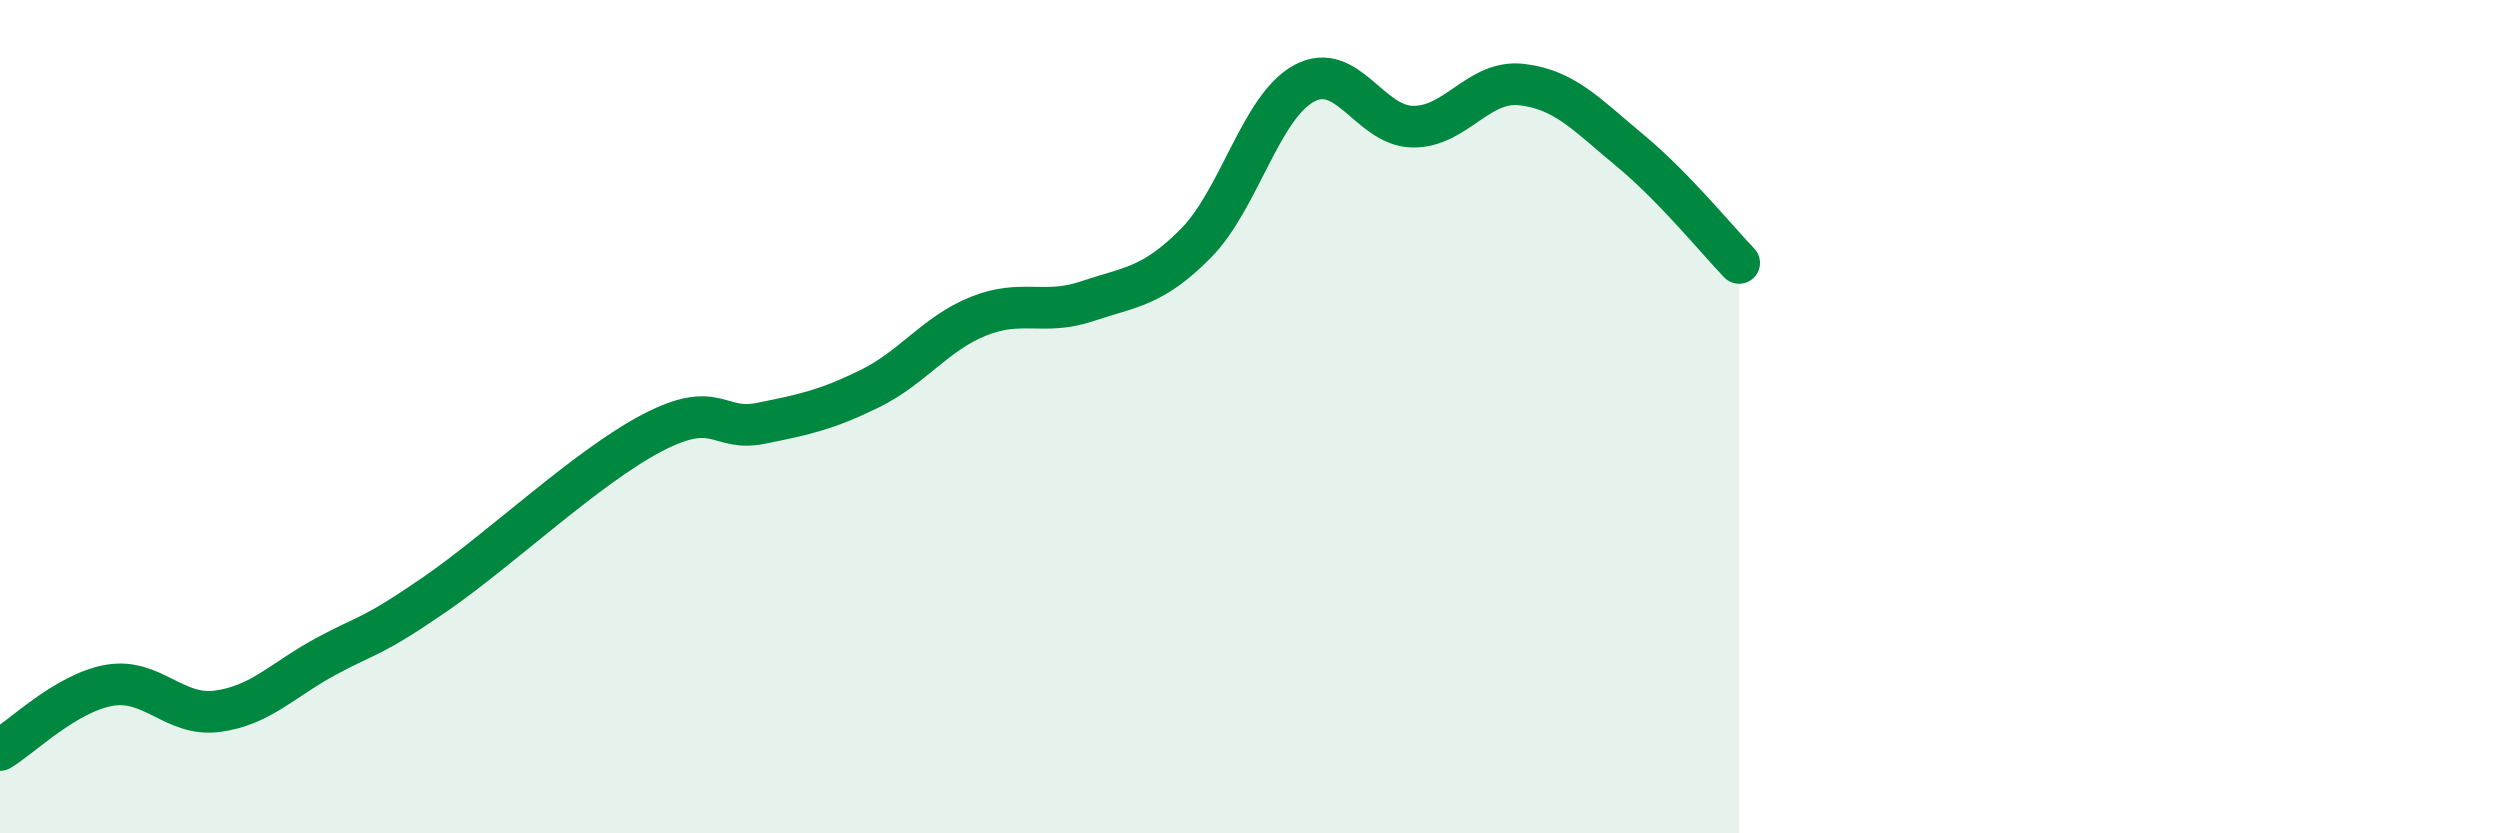 
    <svg width="60" height="20" viewBox="0 0 60 20" xmlns="http://www.w3.org/2000/svg">
      <path
        d="M 0,18 C 0.52,17.69 1.57,16.64 2.61,16.45 C 3.65,16.26 4.18,17.21 5.22,17.07 C 6.26,16.93 6.79,16.31 7.83,15.75 C 8.87,15.19 8.87,15.34 10.43,14.27 C 11.99,13.2 14.08,11.21 15.65,10.39 C 17.22,9.57 17.22,10.37 18.26,10.16 C 19.3,9.95 19.83,9.84 20.87,9.33 C 21.91,8.82 22.44,8.01 23.48,7.59 C 24.52,7.17 25.05,7.58 26.09,7.23 C 27.13,6.88 27.66,6.89 28.7,5.84 C 29.74,4.79 30.26,2.56 31.3,2 C 32.34,1.44 32.87,3.03 33.91,3.04 C 34.95,3.05 35.48,1.91 36.52,2.03 C 37.56,2.15 38.09,2.76 39.13,3.62 C 40.17,4.48 41.22,5.77 41.74,6.31L41.74 20L0 20Z"
        fill="#008740"
        opacity="0.1"
        stroke-linecap="round"
        stroke-linejoin="round"
      />
      <path
        d="M 0,18 C 0.52,17.69 1.57,16.64 2.61,16.45 C 3.65,16.26 4.18,17.21 5.22,17.07 C 6.26,16.93 6.79,16.31 7.83,15.75 C 8.87,15.19 8.87,15.34 10.43,14.27 C 11.99,13.2 14.08,11.21 15.65,10.39 C 17.22,9.57 17.22,10.37 18.26,10.16 C 19.3,9.95 19.83,9.84 20.87,9.33 C 21.91,8.82 22.44,8.01 23.48,7.59 C 24.52,7.17 25.05,7.58 26.09,7.23 C 27.13,6.88 27.66,6.89 28.7,5.84 C 29.74,4.79 30.26,2.56 31.3,2 C 32.34,1.44 32.87,3.03 33.91,3.04 C 34.95,3.05 35.48,1.91 36.52,2.03 C 37.56,2.15 38.09,2.76 39.13,3.62 C 40.17,4.48 41.22,5.77 41.74,6.31"
        stroke="#008740"
        stroke-width="1"
        fill="none"
        stroke-linecap="round"
        stroke-linejoin="round"
      />
    </svg>
  